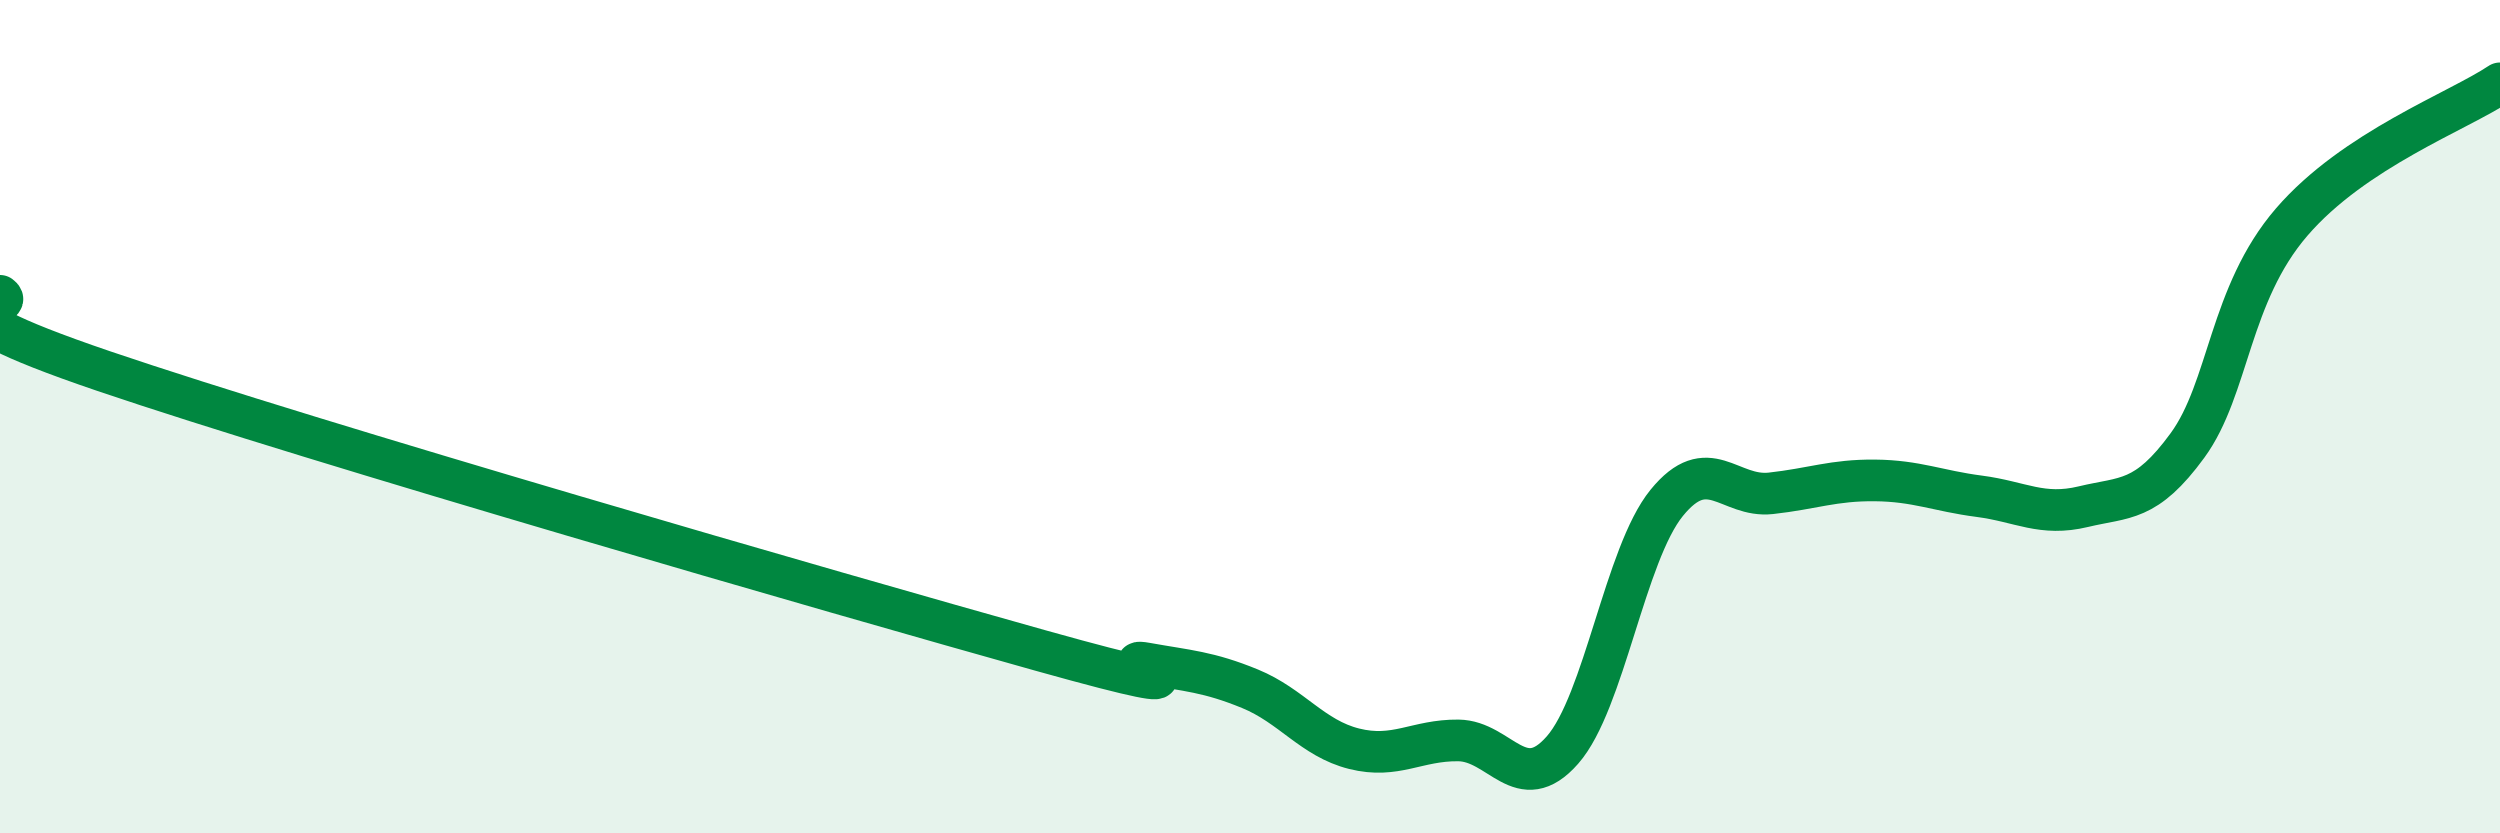 
    <svg width="60" height="20" viewBox="0 0 60 20" xmlns="http://www.w3.org/2000/svg">
      <path
        d="M 0,7.1 C 0.5,7.46 -2.5,7.21 2.5,8.91 C 7.5,10.61 20,14.22 25,15.62 C 30,17.02 26.5,15.74 27.5,15.92 C 28.5,16.1 29,16.12 30,16.53 C 31,16.94 31.5,17.72 32.5,17.97 C 33.5,18.22 34,17.76 35,17.77 C 36,17.78 36.5,19.14 37.5,18 C 38.5,16.86 39,13.3 40,12.07 C 41,10.84 41.5,11.95 42.5,11.84 C 43.5,11.73 44,11.52 45,11.53 C 46,11.54 46.5,11.78 47.5,11.91 C 48.5,12.04 49,12.4 50,12.16 C 51,11.92 51.5,12.06 52.5,10.69 C 53.5,9.32 53.5,7.07 55,5.33 C 56.5,3.59 59,2.67 60,2L60 20L0 20Z"
        fill="#008740"
        opacity="0.1"
        stroke-linecap="round"
        stroke-linejoin="round"
      />
      <path
        d="M 0,7.1 C 0.5,7.46 -2.5,7.21 2.5,8.91 C 7.5,10.61 20,14.22 25,15.62 C 30,17.02 26.5,15.74 27.5,15.92 C 28.5,16.1 29,16.12 30,16.53 C 31,16.94 31.5,17.72 32.5,17.97 C 33.5,18.22 34,17.76 35,17.77 C 36,17.78 36.5,19.14 37.5,18 C 38.5,16.86 39,13.3 40,12.07 C 41,10.84 41.5,11.95 42.5,11.84 C 43.5,11.73 44,11.52 45,11.53 C 46,11.54 46.5,11.78 47.5,11.91 C 48.5,12.04 49,12.4 50,12.16 C 51,11.92 51.5,12.06 52.5,10.69 C 53.5,9.32 53.5,7.07 55,5.33 C 56.5,3.59 59,2.67 60,2"
        stroke="#008740"
        stroke-width="1"
        fill="none"
        stroke-linecap="round"
        stroke-linejoin="round"
      />
    </svg>
  